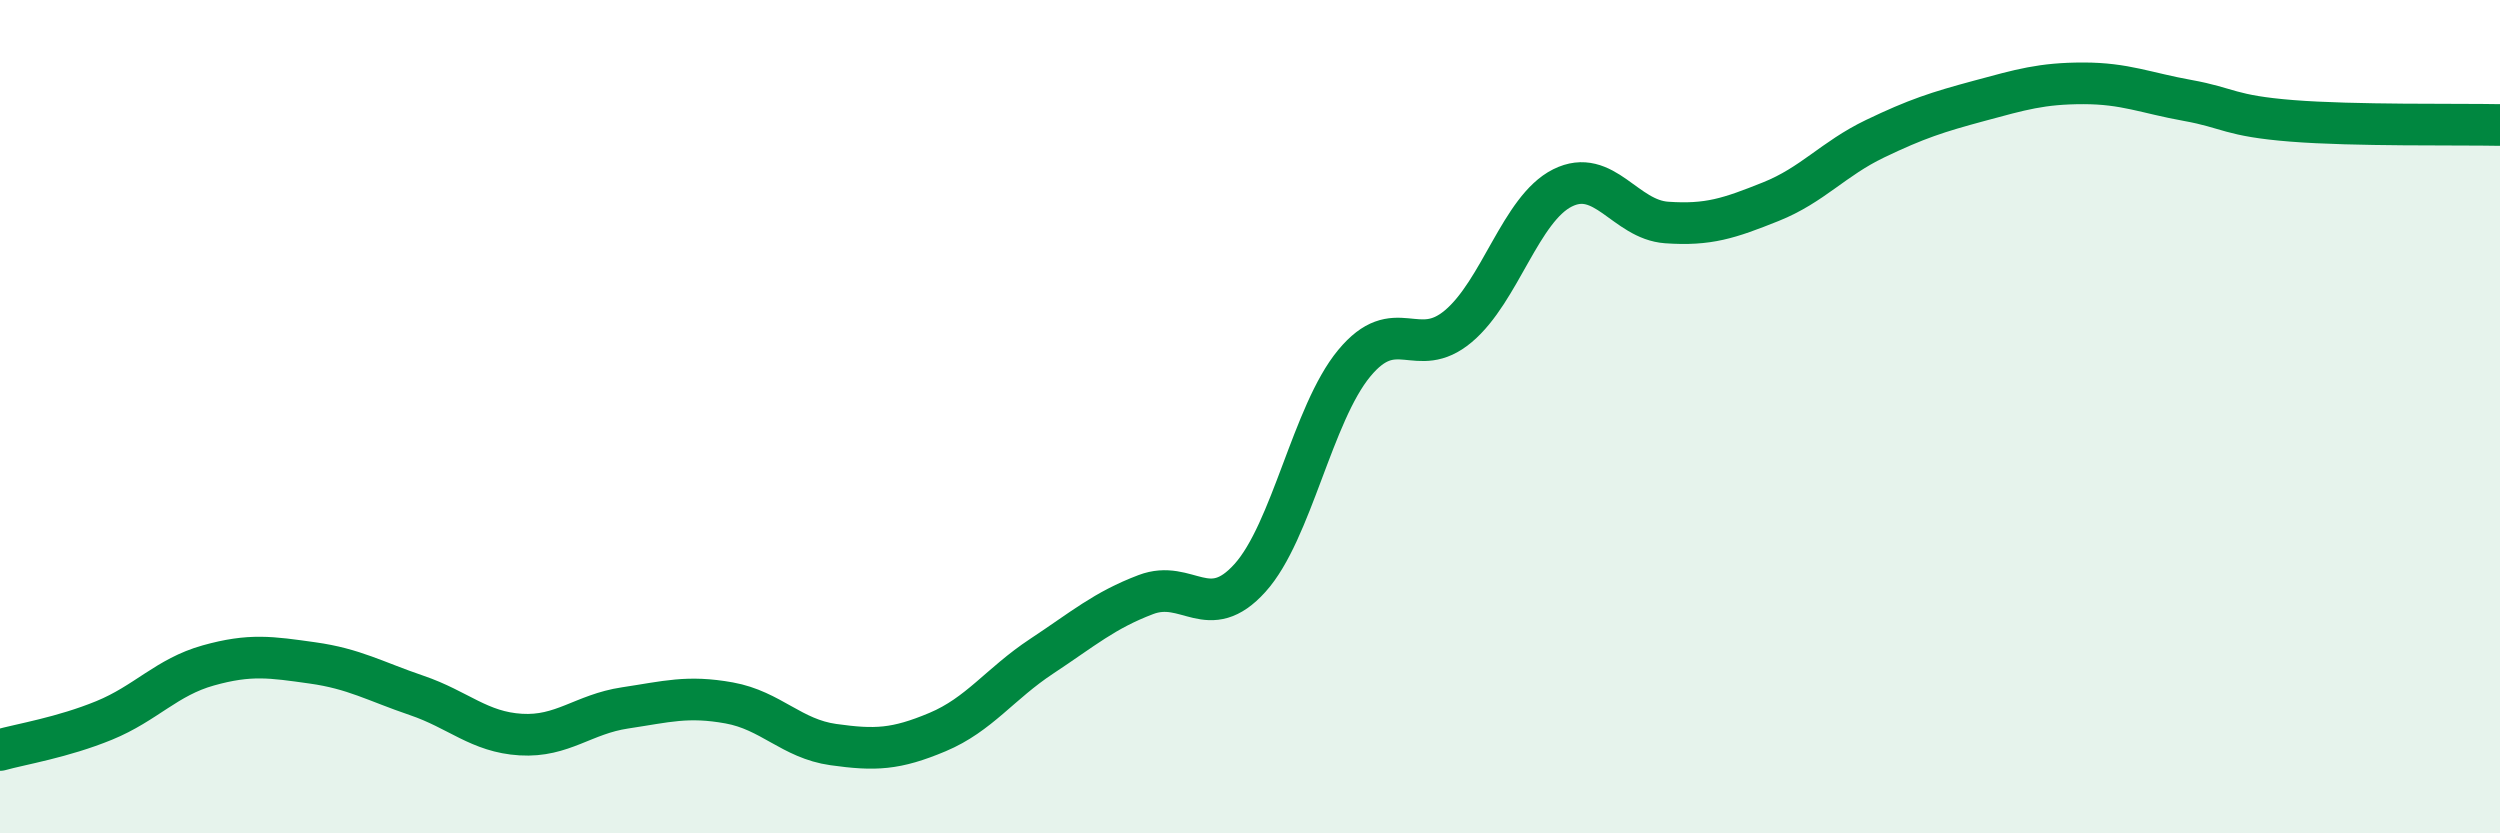 
    <svg width="60" height="20" viewBox="0 0 60 20" xmlns="http://www.w3.org/2000/svg">
      <path
        d="M 0,18 C 0.5,17.86 1.5,17.7 2.5,17.29 C 3.5,16.88 4,16.25 5,15.97 C 6,15.69 6.5,15.77 7.5,15.91 C 8.5,16.05 9,16.35 10,16.69 C 11,17.03 11.5,17.57 12.5,17.63 C 13.5,17.69 14,17.14 15,16.99 C 16,16.84 16.5,16.69 17.5,16.87 C 18.5,17.05 19,17.73 20,17.87 C 21,18.01 21.5,17.99 22.5,17.57 C 23.5,17.15 24,16.41 25,15.75 C 26,15.09 26.5,14.65 27.5,14.27 C 28.5,13.89 29,14.98 30,13.87 C 31,12.76 31.5,9.93 32.5,8.72 C 33.5,7.51 34,8.67 35,7.83 C 36,6.99 36.5,5.01 37.5,4.51 C 38.5,4.01 39,5.27 40,5.34 C 41,5.41 41.5,5.24 42.5,4.84 C 43.5,4.44 44,3.81 45,3.33 C 46,2.85 46.5,2.69 47.5,2.42 C 48.5,2.15 49,2 50,2 C 51,2 51.5,2.23 52.5,2.41 C 53.5,2.59 53.5,2.78 55,2.9 C 56.5,3.02 59,2.98 60,3L60 20L0 20Z"
        fill="#008740"
        opacity="0.1"
        stroke-linecap="round"
        stroke-linejoin="round"
      />
      <path
        d="M 0,18 C 0.5,17.86 1.5,17.7 2.5,17.29 C 3.5,16.88 4,16.25 5,15.97 C 6,15.69 6.5,15.77 7.5,15.91 C 8.5,16.05 9,16.35 10,16.69 C 11,17.03 11.5,17.57 12.5,17.63 C 13.5,17.69 14,17.14 15,16.99 C 16,16.84 16.5,16.69 17.5,16.87 C 18.5,17.05 19,17.73 20,17.87 C 21,18.01 21.5,17.99 22.5,17.57 C 23.5,17.15 24,16.41 25,15.75 C 26,15.09 26.5,14.65 27.5,14.27 C 28.5,13.89 29,14.98 30,13.87 C 31,12.76 31.5,9.93 32.5,8.72 C 33.5,7.51 34,8.67 35,7.83 C 36,6.99 36.5,5.01 37.5,4.51 C 38.5,4.01 39,5.27 40,5.34 C 41,5.41 41.5,5.24 42.5,4.84 C 43.5,4.44 44,3.81 45,3.33 C 46,2.85 46.5,2.69 47.5,2.42 C 48.5,2.15 49,2 50,2 C 51,2 51.5,2.23 52.5,2.41 C 53.5,2.59 53.5,2.78 55,2.9 C 56.5,3.02 59,2.98 60,3"
        stroke="#008740"
        stroke-width="1"
        fill="none"
        stroke-linecap="round"
        stroke-linejoin="round"
      />
    </svg>
  